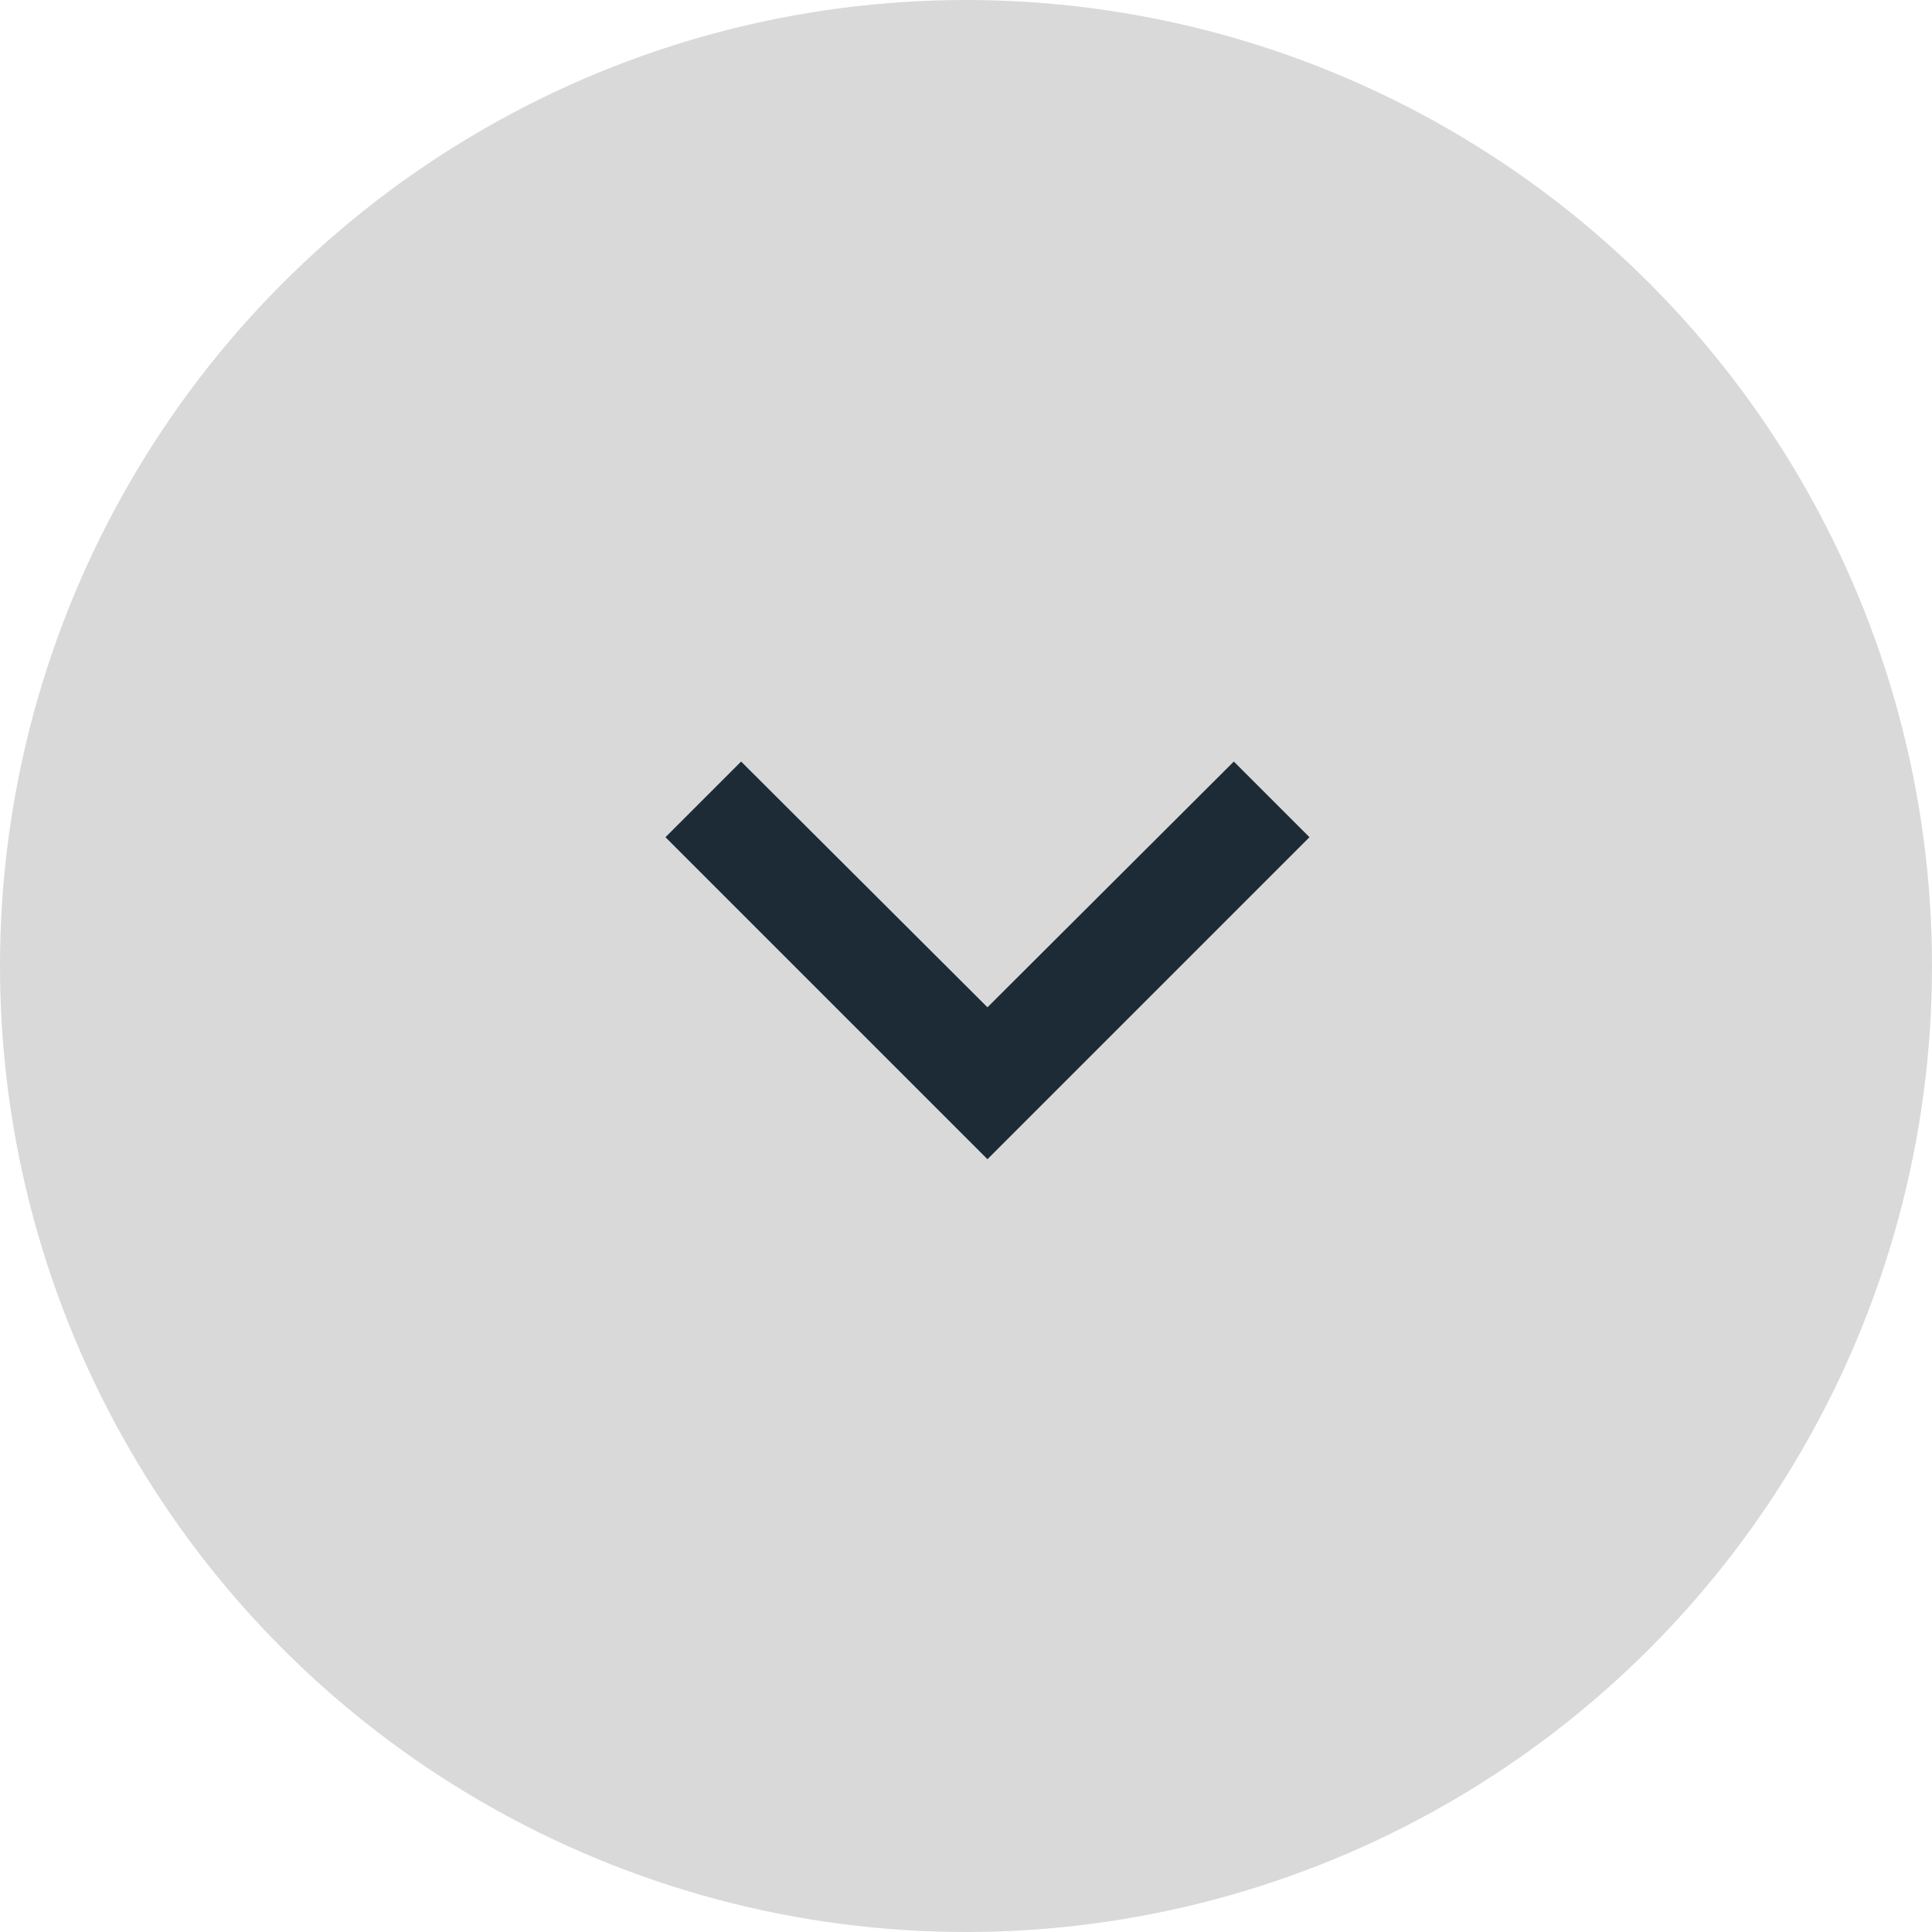 <?xml version="1.0" encoding="UTF-8"?>
<svg xmlns="http://www.w3.org/2000/svg" width="45" height="45" viewBox="0 0 45 45" fill="none">
  <circle cx="22.5" cy="22.5" r="22.5" transform="rotate(180 22.5 22.5)" fill="#D9D9D9"></circle>
  <path d="M23 27L30.5 19.5L28.738 17.738L23 23.462L17.262 17.738L15.5 19.5L23 27Z" fill="#1C2B36"></path>
</svg>
